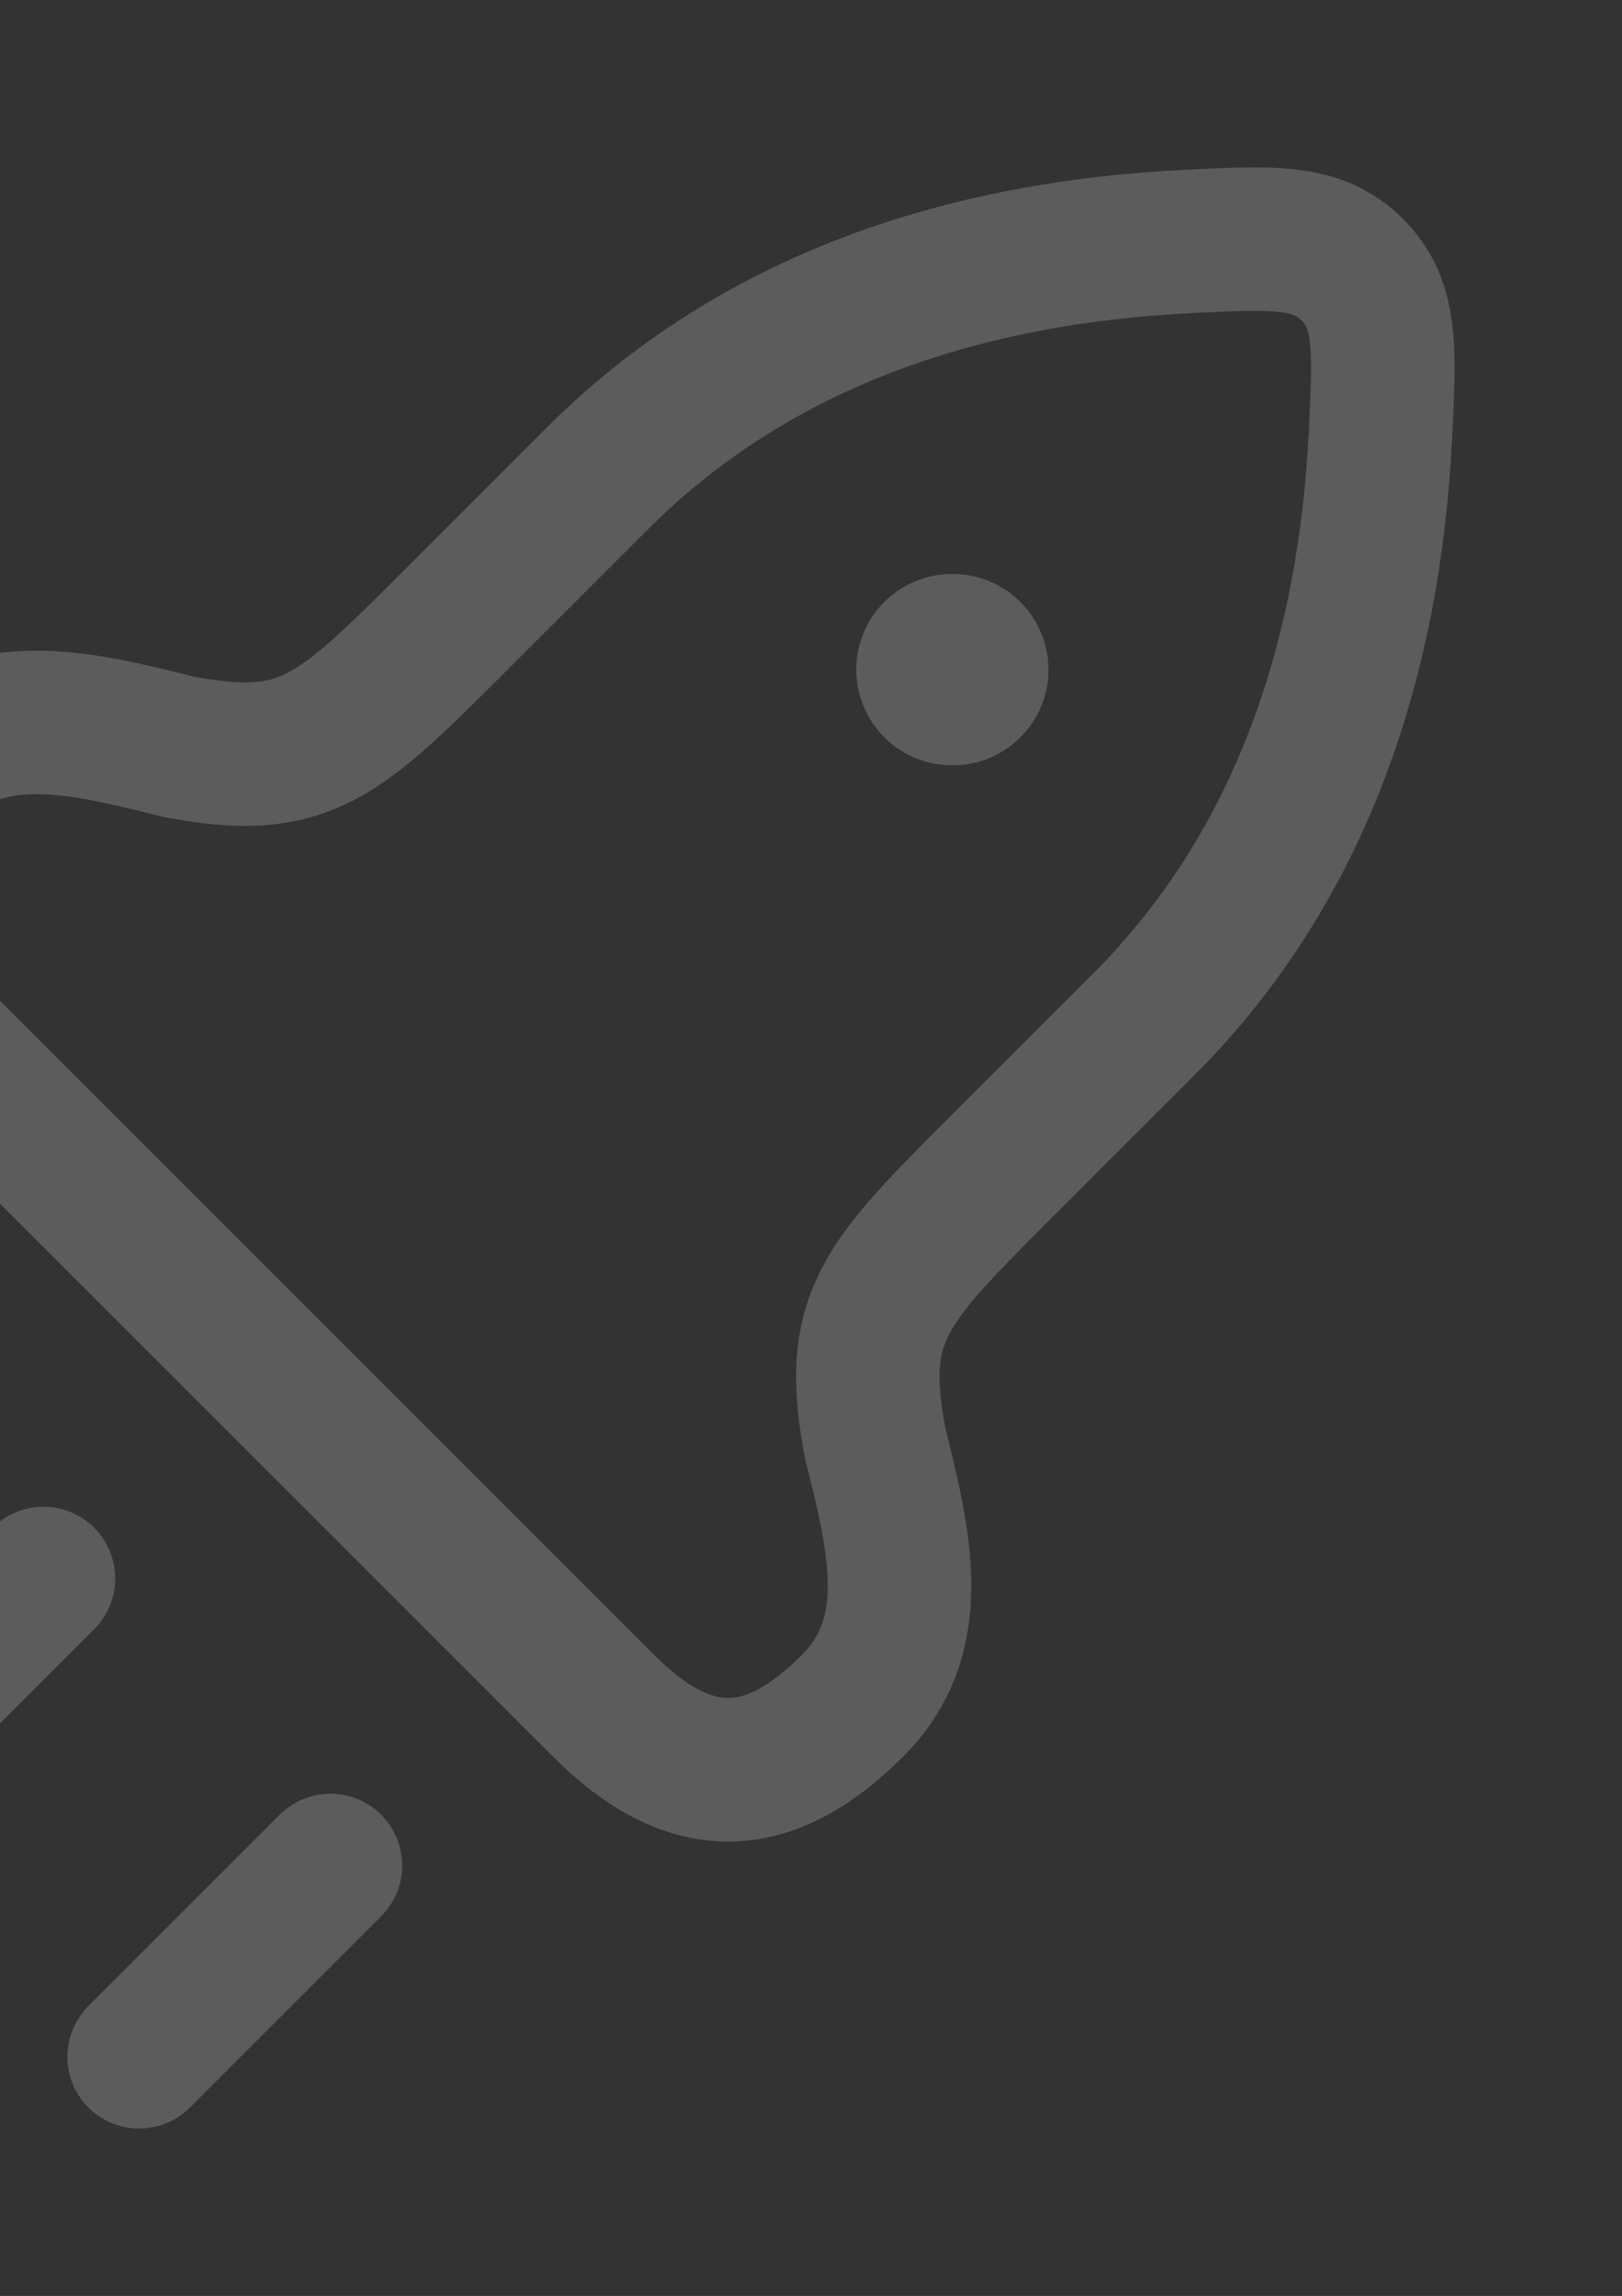<svg width="154" height="218" viewBox="0 0 154 218" fill="none" xmlns="http://www.w3.org/2000/svg">
<rect x="0" y="0" width="154" height="218" fill="#333333" stroke="none"/>
<path d="M43.195 58.946L56.689 45.452C71.883 30.258 91.775 23.956 112.826 22.926C121.015 22.526 125.109 22.326 128.392 25.608C131.675 28.892 131.474 32.986 131.074 41.174C130.044 62.225 123.742 82.117 108.548 97.311L95.054 110.805C83.941 121.918 80.782 125.077 83.115 137.131C85.417 146.339 87.645 155.255 80.95 161.951C72.829 170.072 65.421 170.072 57.299 161.951L-7.951 96.701C-16.072 88.58 -16.072 81.171 -7.951 73.05C-1.255 66.355 7.661 68.583 16.869 70.885C28.923 73.218 32.083 70.059 43.195 58.946Z" stroke="white" stroke-opacity="0.2" stroke-width="13.625" stroke-linejoin="round"/>
<path d="M90.379 63.583H90.461" stroke="white" stroke-opacity="0.2" stroke-width="18.167" stroke-linecap="round" stroke-linejoin="round"/>
<path d="M-41.292 195.292L4.125 149.875" stroke="white" stroke-opacity="0.2" stroke-width="13.625" stroke-linecap="round"/>
<path d="M13.208 195.292L31.375 177.125" stroke="white" stroke-opacity="0.2" stroke-width="13.625" stroke-linecap="round"/>
</svg>
